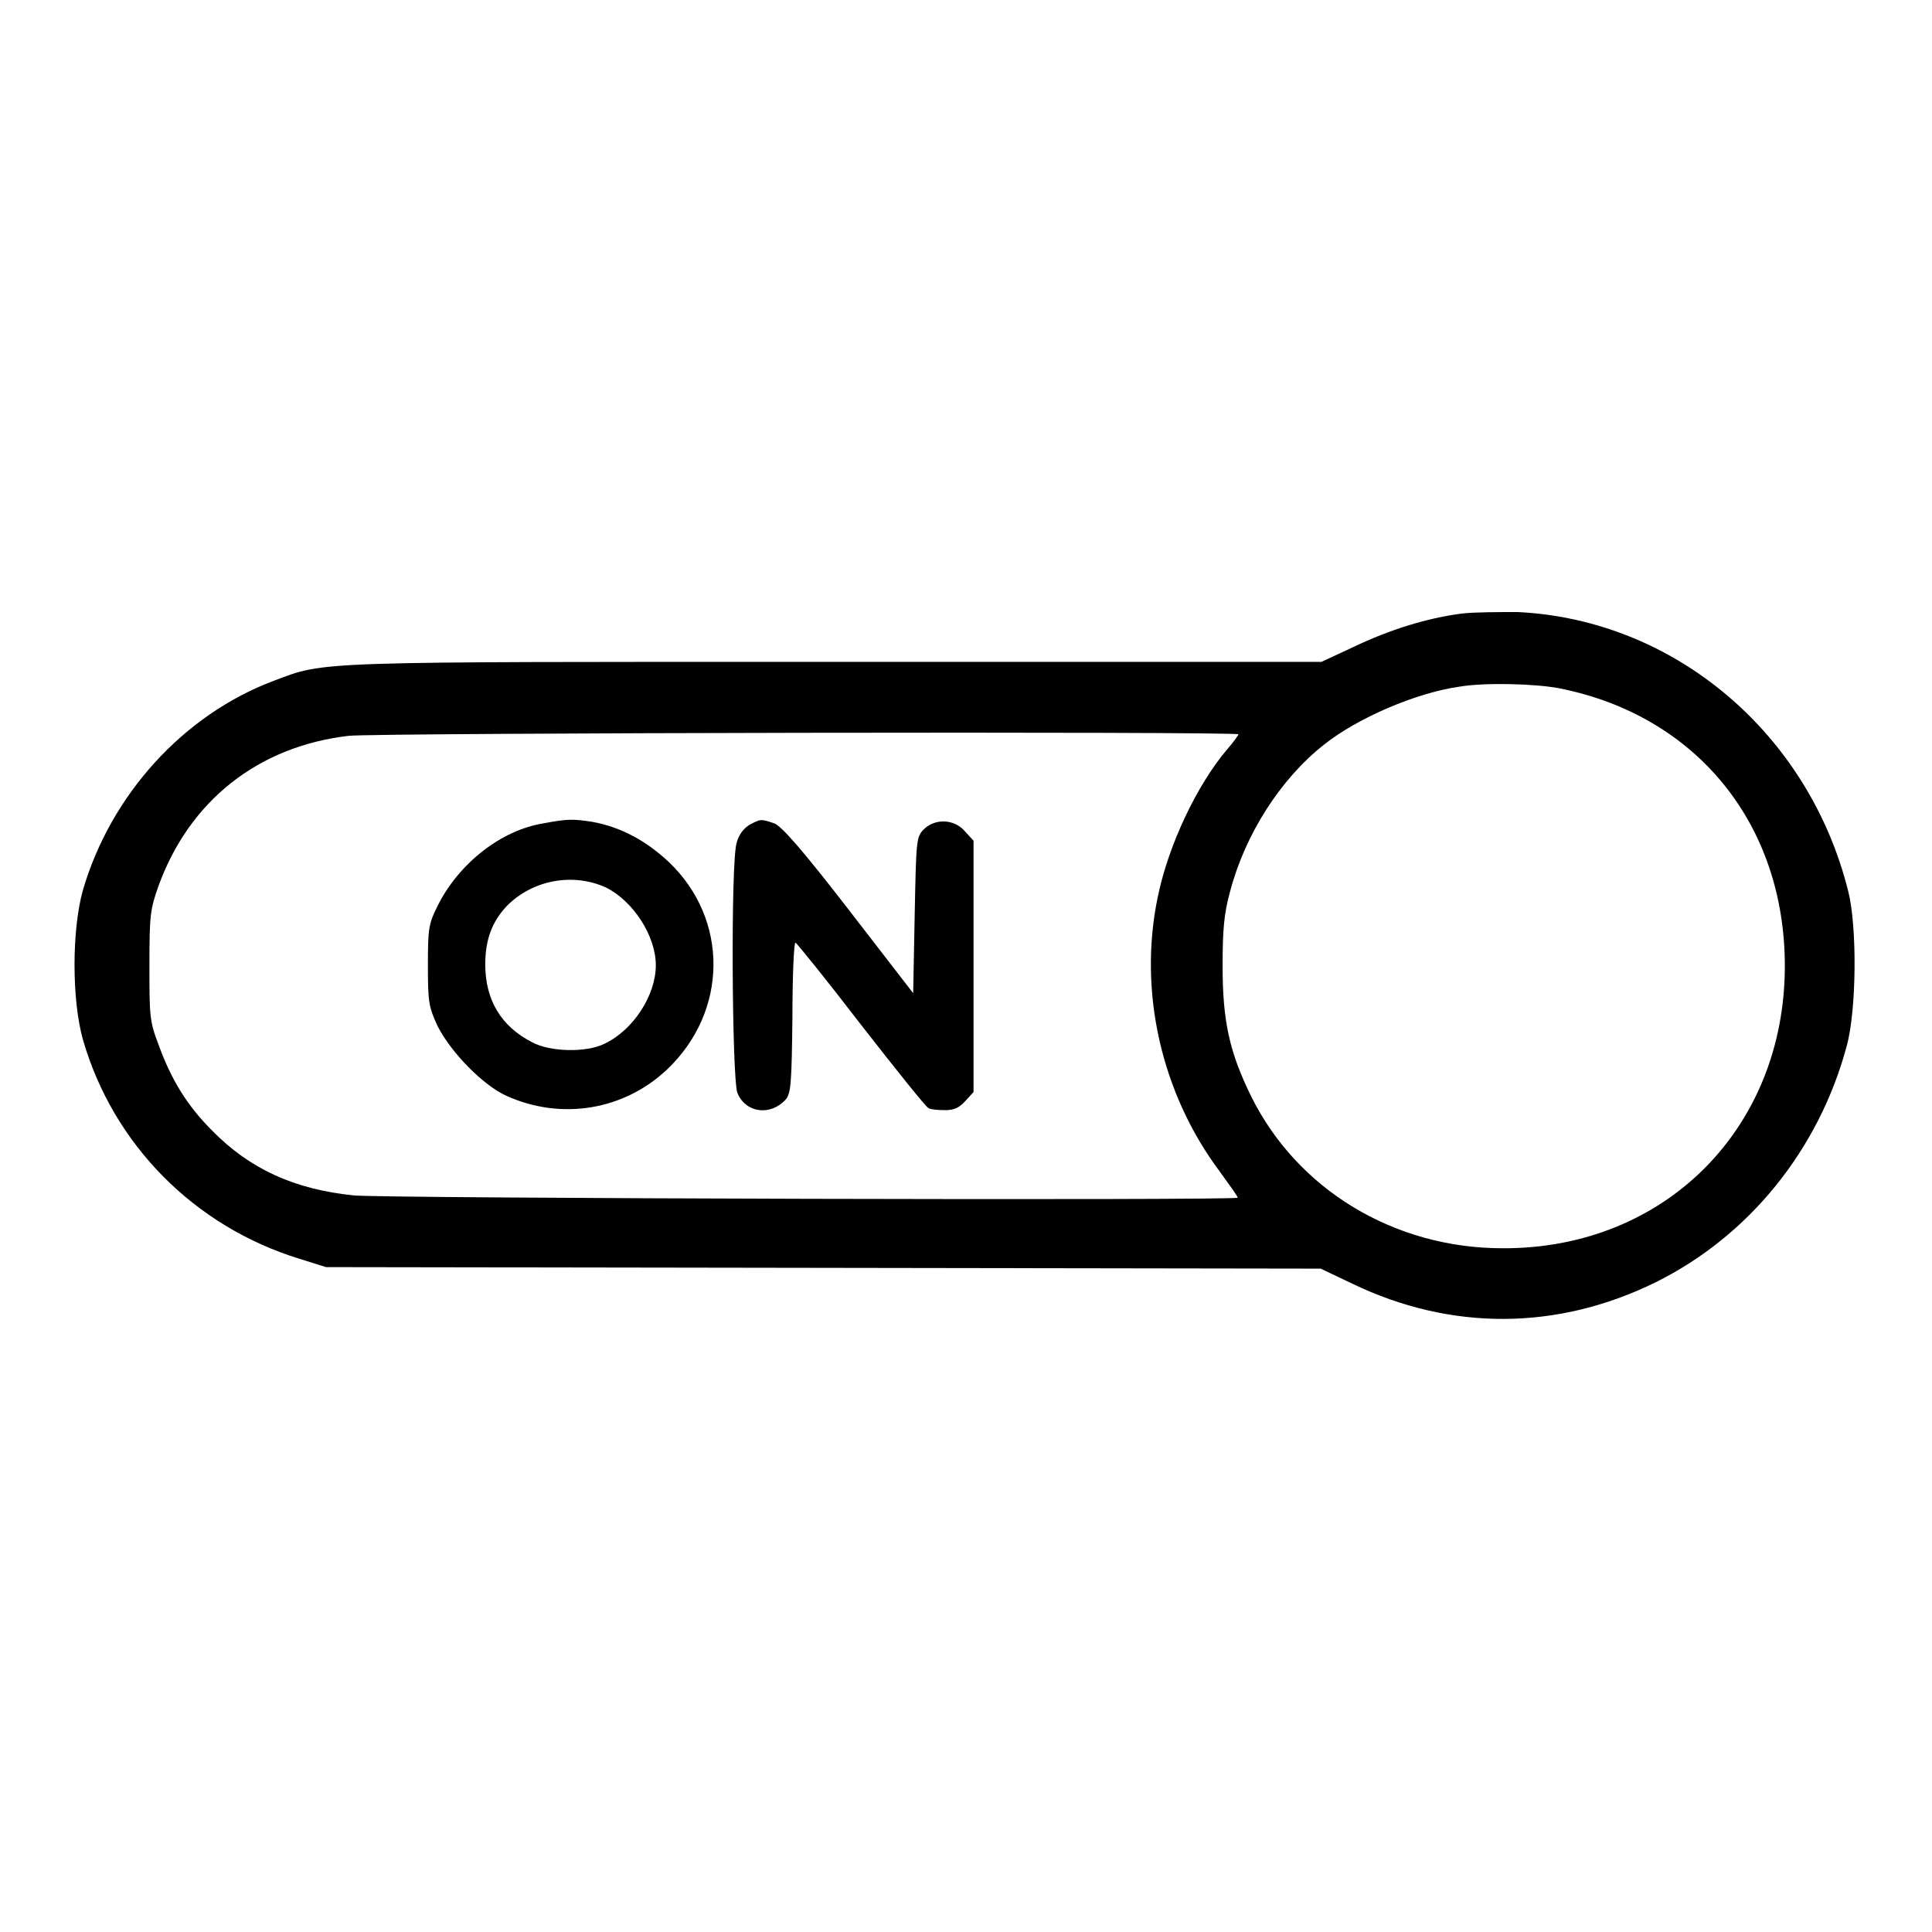 <?xml version="1.0" encoding="utf-8"?>
<!-- Svg Vector Icons : http://www.onlinewebfonts.com/icon -->
<!DOCTYPE svg PUBLIC "-//W3C//DTD SVG 1.1//EN" "http://www.w3.org/Graphics/SVG/1.1/DTD/svg11.dtd">
<svg version="1.1" xmlns="http://www.w3.org/2000/svg" xmlns:xlink="http://www.w3.org/1999/xlink" x="0px" y="0px" viewBox="0 0 256 256" enable-background="new 0 0 256 256" xml:space="preserve">
<g><g><g><path fill="#000000" d="M193.7,81.3c-4.7,0.6-9.7,2.2-14.3,4.4l-4.3,2h-64.4c-69.7,0-67.5-0.1-74.4,2.5c-12,4.5-21.6,15.1-25.3,27.7c-1.5,5.3-1.5,14.6,0,19.9c4,13.8,14.7,24.7,28.7,29l3.5,1.1l65.9,0.1l65.9,0.1l4.2,2c13.1,6.3,27.2,6.2,40.2-0.2c12.3-6.1,21.6-17.5,25.3-31.3c1.3-4.7,1.4-15.8,0.2-20.5c-5.2-20.9-23-36-43.8-37C198.8,81.1,195.3,81.1,193.7,81.3z M206.6,91.2c18.2,3.6,29.9,18,29.9,36.8c0,21.5-15.9,37.5-37.4,37.4c-14.4,0-27.2-7.8-33.3-20.1c-2.9-5.9-3.8-10-3.8-17.3c0-4.9,0.2-7,1-9.9c2-7.6,6.7-14.9,12.4-19.4c4.5-3.6,12.3-6.9,17.9-7.7C196.7,90.4,203.5,90.6,206.6,91.2z M164.1,97.3c0,0.1-0.7,1.1-1.5,2c-4,4.7-7.8,12.7-9.2,19.6c-2.6,12.5,0.5,26,8.2,36.3c1.3,1.8,2.4,3.3,2.4,3.5c0,0.4-113,0.1-117.1-0.3c-7.9-0.8-13.8-3.5-18.8-8.6c-3.3-3.3-5.4-6.7-7.1-11.4c-1.2-3.1-1.2-3.9-1.2-10.5c0-6.6,0.1-7.4,1.2-10.5c4.1-11.3,13.2-18.5,25.2-19.9C49.8,97.1,164.1,96.9,164.1,97.3z"/><path fill="#000000" d="M72,109.1c-5.6,0.9-11.2,5.3-14,10.9c-1.2,2.4-1.3,3-1.3,7.9c0,4.9,0.1,5.5,1.3,8.1c1.8,3.5,6,7.8,9.1,9.2c7.3,3.3,15.6,1.9,21.3-3.5c8.1-7.7,8.2-19.9,0.2-27.5c-3-2.8-6.3-4.6-10.1-5.3C75.9,108.5,75.2,108.5,72,109.1z M80.3,117.6c3.6,1.8,6.6,6.4,6.6,10.3c0,4-3,8.6-6.8,10.4c-2.4,1.2-7.2,1.1-9.6-0.2c-4.1-2.1-6.2-5.6-6.2-10.3c0-3.3,0.9-5.7,2.9-7.8C70.6,116.6,75.9,115.6,80.3,117.6z"/><path fill="#000000" d="M99.3,109.3c-0.8,0.5-1.4,1.3-1.7,2.4c-0.8,2.8-0.6,31.2,0.1,33.1c1.1,2.7,4.4,3.1,6.4,0.9c0.7-0.8,0.8-2.1,0.9-10.9c0-5.5,0.2-9.9,0.4-9.9c0.2,0.1,4.1,4.9,8.7,10.9c4.6,5.9,8.6,10.9,8.9,11c0.2,0.2,1.2,0.3,2.2,0.3c1.2,0,1.9-0.3,2.7-1.2l1.1-1.2V128v-16.6l-1.1-1.2c-1.4-1.7-4-1.8-5.5-0.3c-1,1-1,1.5-1.2,11.4l-0.2,10.3l-8.5-11c-6.1-7.9-8.9-11.1-9.9-11.5C100.8,108.5,100.8,108.5,99.3,109.3z"/></g></g></g>
</svg>